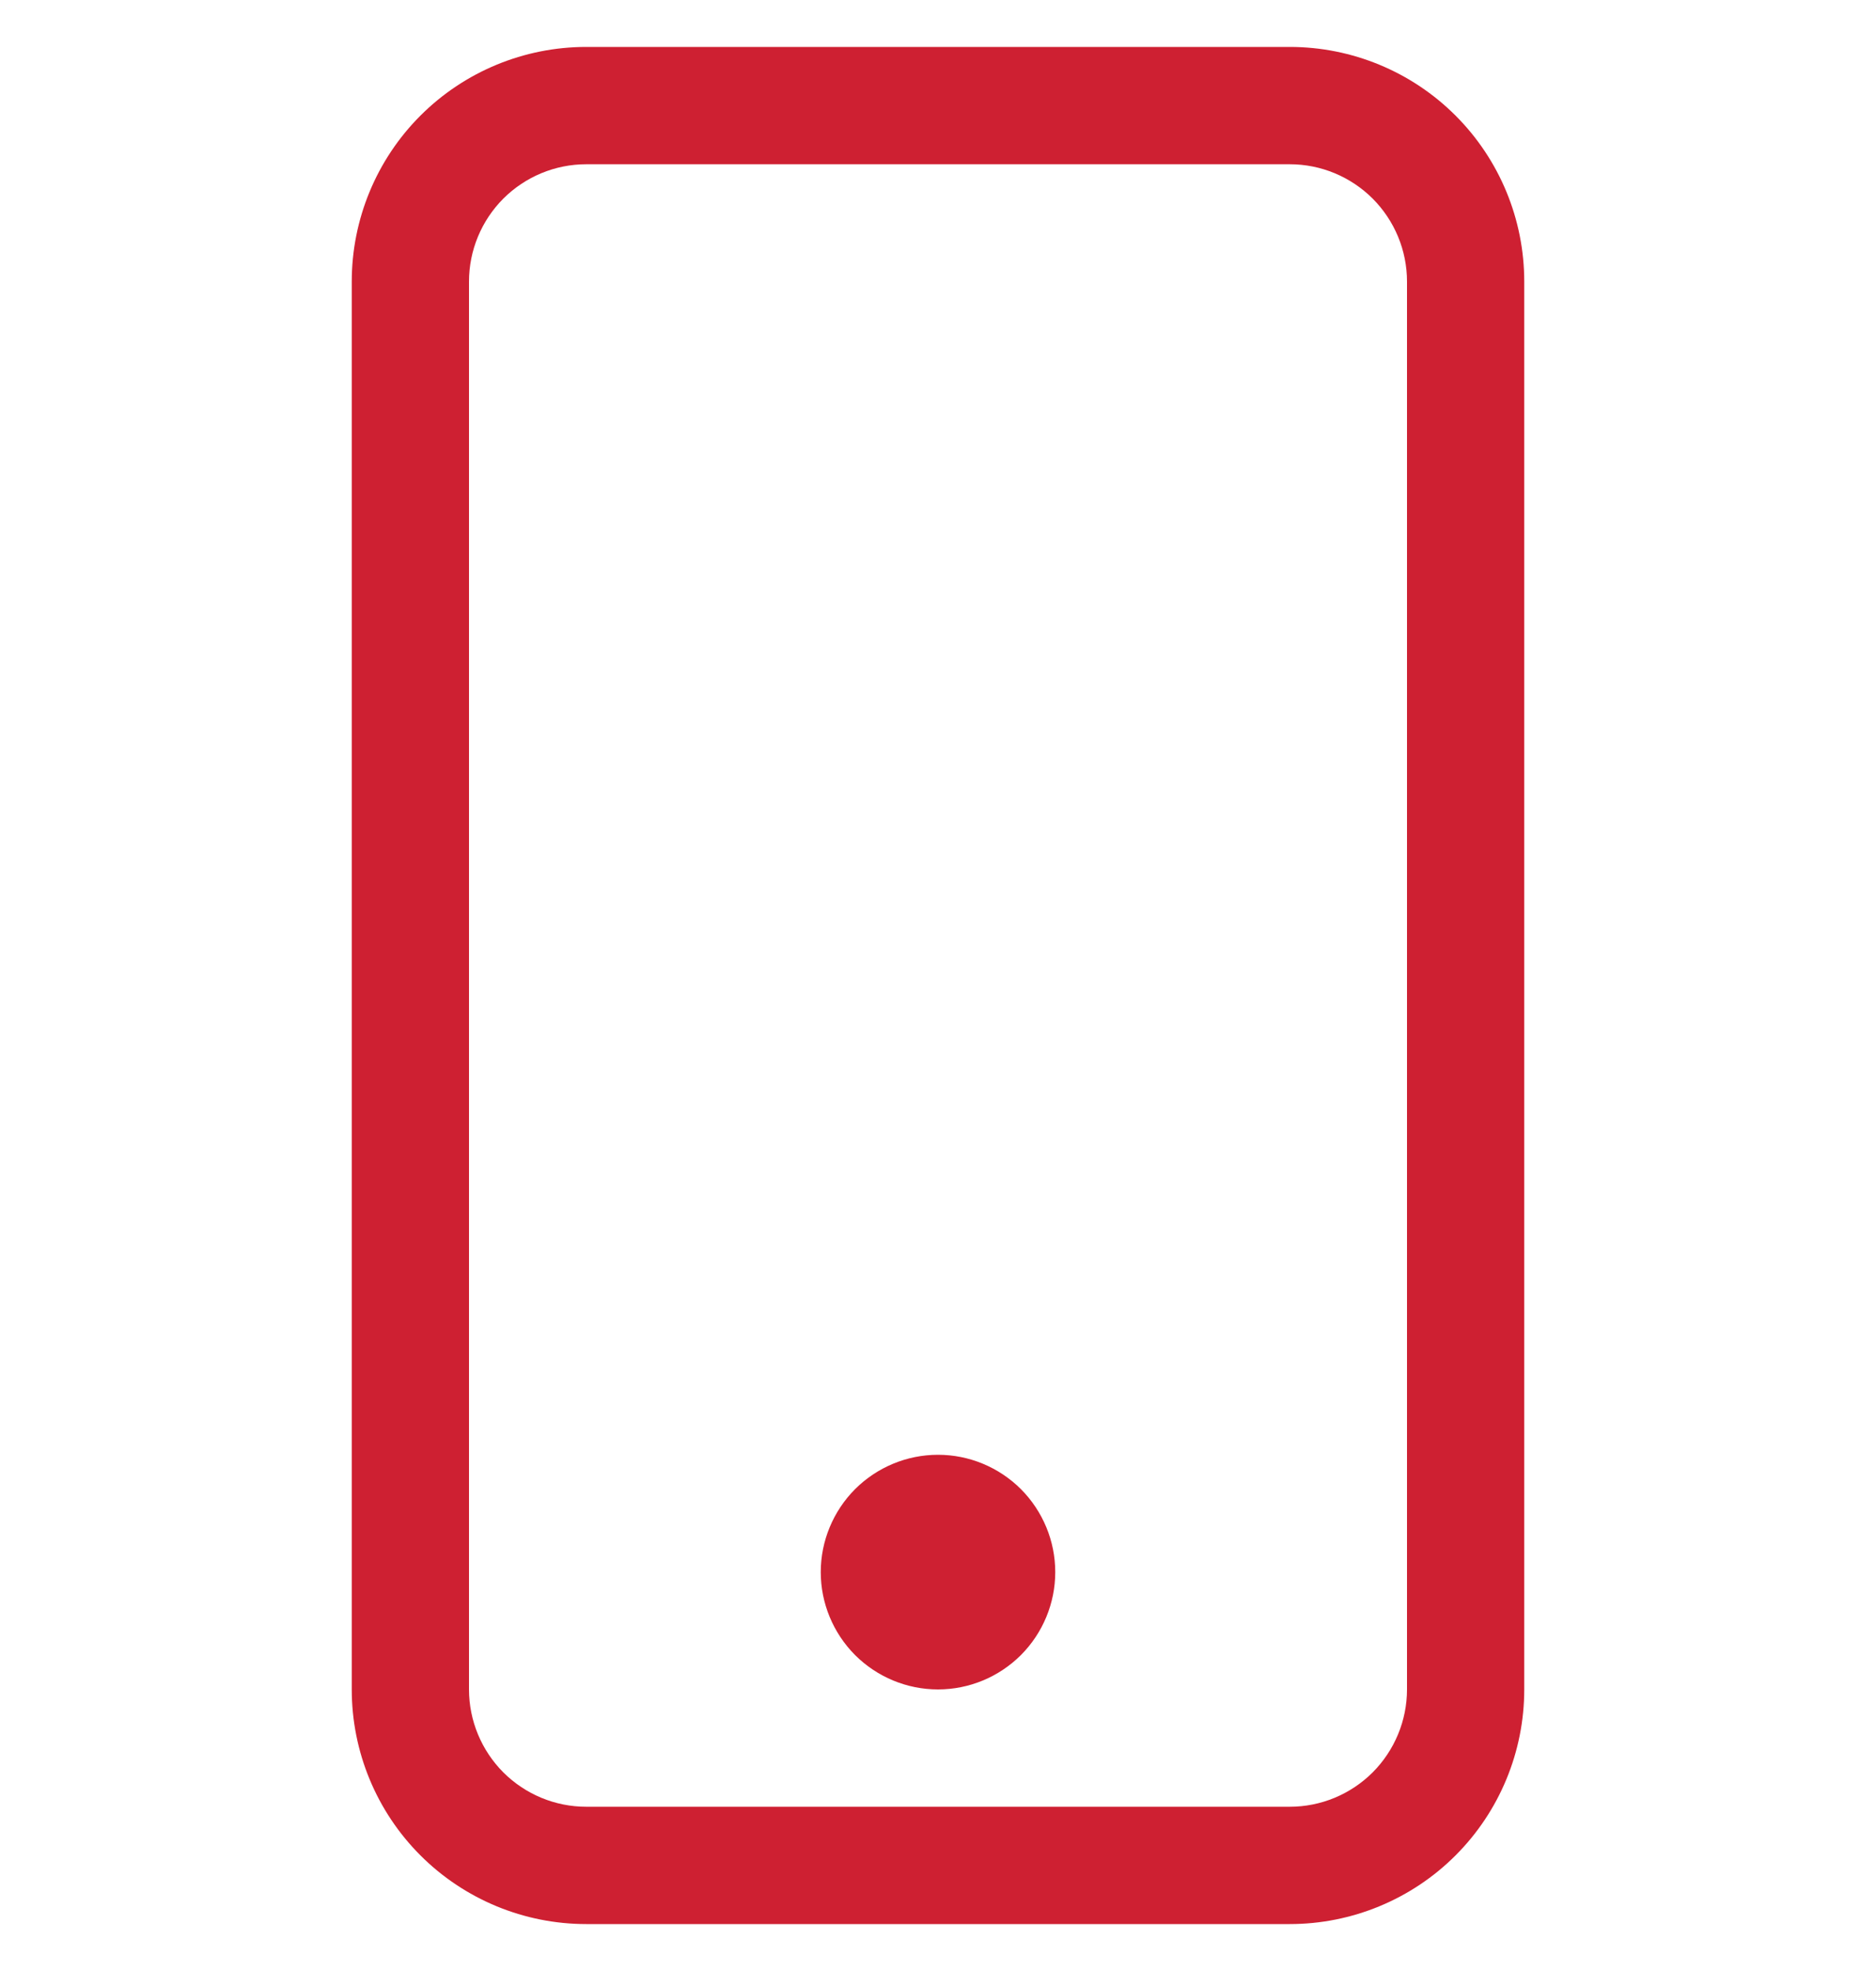 <?xml version="1.0" encoding="UTF-8"?> <svg xmlns="http://www.w3.org/2000/svg" width="20" height="21" viewBox="0 0 20 21" fill="none"> <g clip-path="url(#clip0_132_2687)"> <path d="M13.75 1.75C14.082 1.75 14.399 1.882 14.634 2.116C14.868 2.351 15 2.668 15 3V18C15 18.331 14.868 18.649 14.634 18.884C14.399 19.118 14.082 19.25 13.75 19.25H6.25C5.918 19.25 5.601 19.118 5.366 18.884C5.132 18.649 5 18.331 5 18V3C5 2.668 5.132 2.351 5.366 2.116C5.601 1.882 5.918 1.75 6.25 1.75H13.75ZM6.25 0.5C5.587 0.5 4.951 0.763 4.482 1.232C4.013 1.701 3.75 2.337 3.75 3V18C3.75 18.663 4.013 19.299 4.482 19.768C4.951 20.237 5.587 20.5 6.25 20.5H13.75C14.413 20.5 15.049 20.237 15.518 19.768C15.987 19.299 16.25 18.663 16.25 18V3C16.25 2.337 15.987 1.701 15.518 1.232C15.049 0.763 14.413 0.5 13.75 0.5L6.25 0.5Z" fill="#CE2032"></path> <path d="M10 18C10.332 18 10.649 17.868 10.884 17.634C11.118 17.399 11.25 17.081 11.25 16.75C11.25 16.419 11.118 16.101 10.884 15.866C10.649 15.632 10.332 15.5 10 15.5C9.668 15.5 9.351 15.632 9.116 15.866C8.882 16.101 8.75 16.419 8.75 16.75C8.75 17.081 8.882 17.399 9.116 17.634C9.351 17.868 9.668 18 10 18Z" fill="#CE2032"></path> </g> <defs> <clipPath id="clip0_132_2687"> <rect width="20" height="20" fill="white" transform="translate(0 0.5)"></rect> </clipPath> </defs> </svg> 